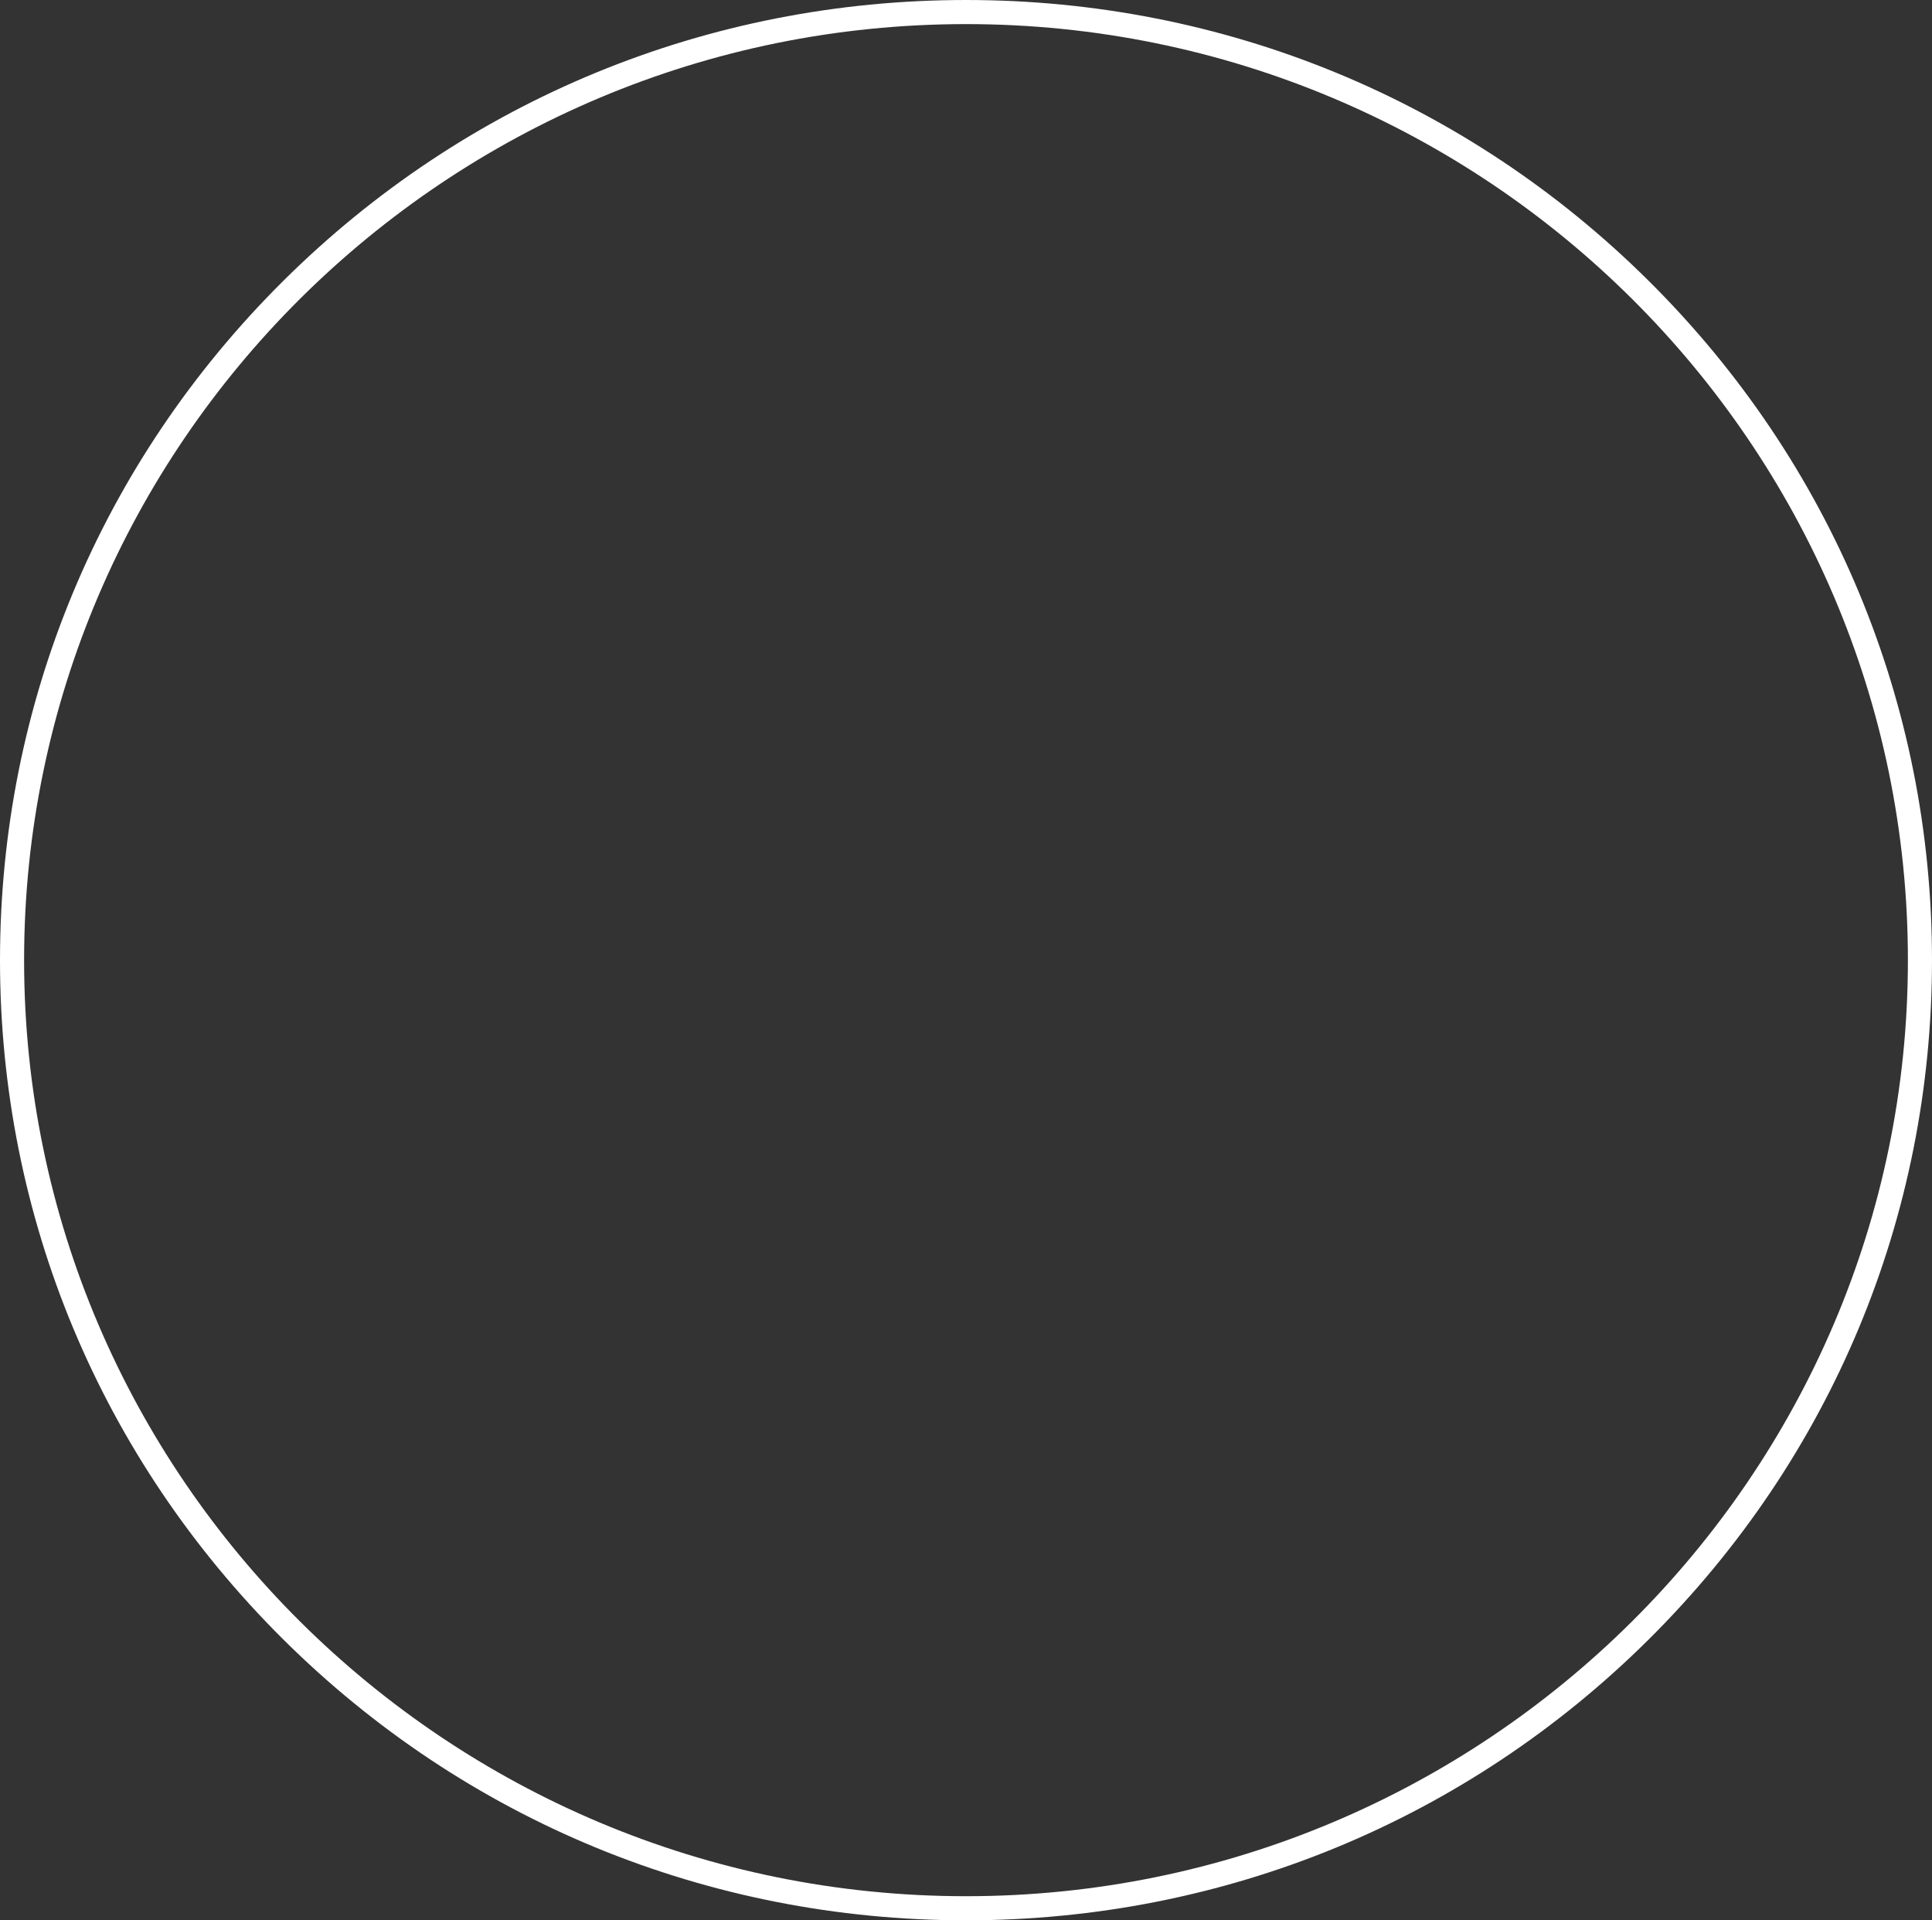 <?xml version="1.0" encoding="UTF-8" standalone="no"?><svg xmlns="http://www.w3.org/2000/svg" xmlns:xlink="http://www.w3.org/1999/xlink" fill="#ffffff" height="478" preserveAspectRatio="xMidYMid meet" version="1" viewBox="18.0 17.0 481.0 478.0" width="481" zoomAndPan="magnify"><rect x="18.0" y="17.0" width="481.0" height="478.0" fill="#333333" stroke="none"/><g id="change1_1"><path d="M258.5,495c-64.24,0-124.63-24.86-170.05-69.99C43.02,379.86,18,319.84,18,256S43.02,132.14,88.45,86.99 C133.87,41.86,194.26,17,258.5,17s124.63,24.86,170.05,69.99C473.98,132.14,499,192.16,499,256s-25.02,123.86-70.45,169.01 C383.13,470.14,322.74,495,258.5,495z M258.5,23C129.2,23,24,127.52,24,256s105.2,233,234.5,233S493,384.48,493,256 S387.8,23,258.5,23z" fill="inherit"/></g></svg>
